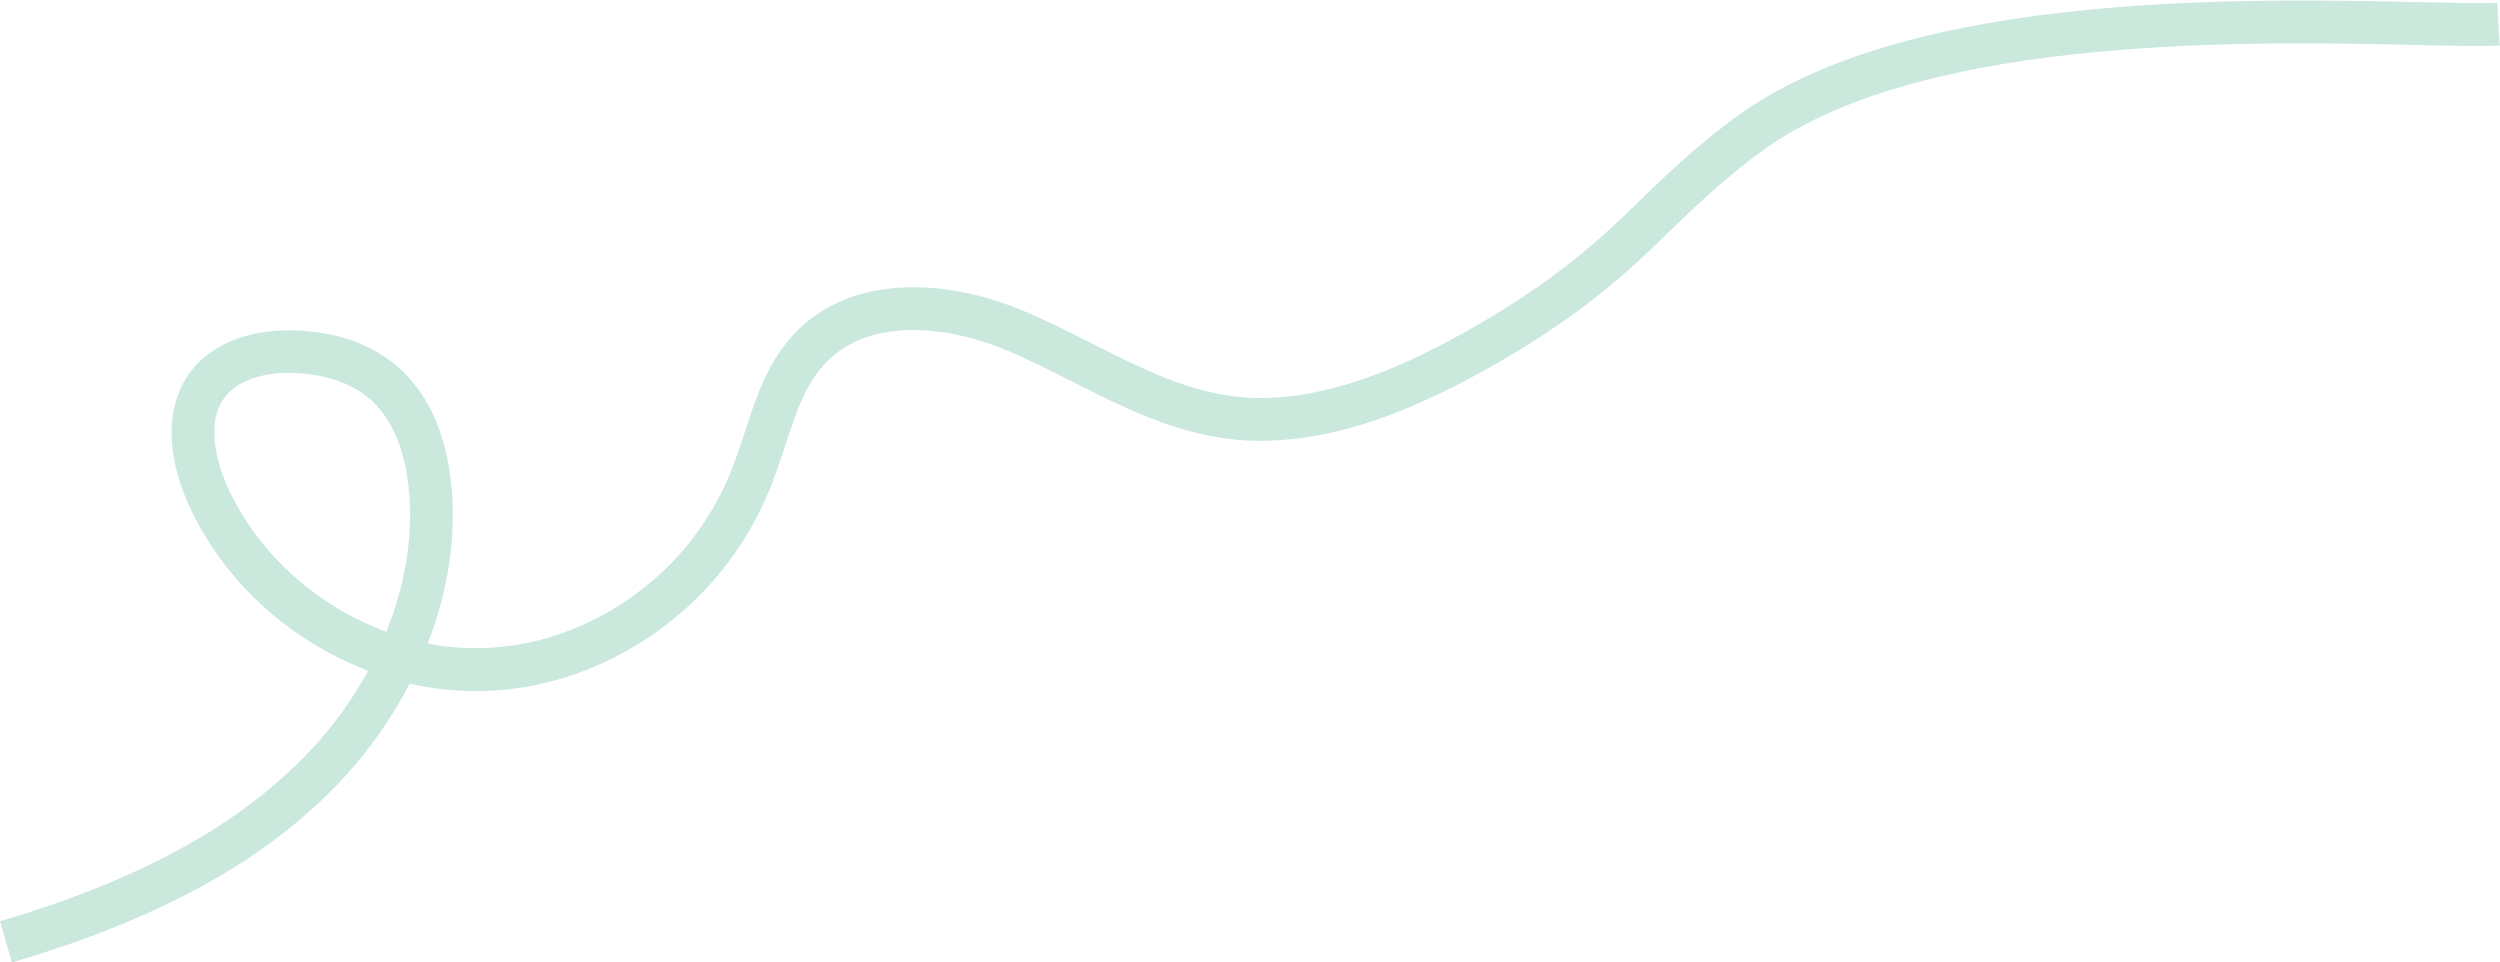 <?xml version="1.0" encoding="UTF-8"?> <svg xmlns="http://www.w3.org/2000/svg" xmlns:xlink="http://www.w3.org/1999/xlink" version="1.1" id="Layer_1" x="0px" y="0px" viewBox="0 0 1621 624" style="enable-background:new 0 0 1621 624;" xml:space="preserve"> <style type="text/css"> .st0{fill:#CAE8DC;} </style> <path class="st0" d="M7.7,624L0,597.3c57.6-16.8,106.6-38.3,145.4-64c22.6-15,42.4-31.8,58.7-49.8c13.6-15,25.2-31.3,34.6-48.6 c-47.2-17.9-88.4-53.1-112.1-98.8c-5.4-10.3-14.6-30.7-15.3-53.2c-0.6-23,7.8-41.6,24.5-53.9l0.1-0.1c10.8-7.7,24-12.5,39.4-14.1 c12.5-1.3,26.3-0.5,39.9,2.3l0.1,0c21.4,4.7,39.4,15.1,52,30.3c14.9,17.7,23.6,42.1,25.8,72.6c2.2,31.7-3.2,65-15.8,97.3 c11.3,2.2,22.8,3.2,34.2,2.9h0.1c38.4-0.6,76.9-15.2,108.4-41.1l0.1-0.1c26.2-21.3,46-49.8,57.3-82.5l0.1-0.2 c2-5.5,3.8-11.1,5.7-16.9c4.7-14.5,9.6-29.5,17.5-43.4c12.2-21.9,31.8-37.8,55.4-44.7c15.7-4.8,33.3-6.2,52.4-4.2 c16.3,1.7,33.7,6,50.2,12.5l0.1,0c17.2,6.9,33.7,15.2,49.6,23.3c38.6,19.5,75.1,38,118.8,34.8l0.2,0c41.5-2.4,81.3-20.7,107.6-34.3 c35.5-18.6,67-39.2,93.5-61.4c10.2-8.5,20.6-18.1,33.7-30.9c19.2-18.8,42.3-40.5,68-58.5c26.6-18.6,61.2-33.8,102.6-45.2 c34.7-9.5,75.2-16.6,120.5-21c81.7-8,162.4-6.2,215.8-5c22.6,0.5,40.5,0.9,50.1,0.4l1.6,27.7c-10.8,0.6-28.2,0.2-52.4-0.3 c-103-2.4-317.4-7.3-422.4,66.2c-24.1,16.9-46.1,37.6-64.5,55.6c-13.7,13.4-24.6,23.4-35.3,32.4c-28,23.5-61.2,45.2-98.5,64.7 l-0.1,0c-20.7,10.7-39.3,18.8-56.8,24.7c-21.7,7.3-42,11.5-61.8,12.6c-4.1,0.3-8.1,0.4-12,0.4c-45.9,0-84.2-19.4-121.2-38.1 c-15.3-7.8-31.2-15.8-47.3-22.3c-30.5-11.9-61.2-14.7-84.4-7.5l-0.2,0.1c-16.6,4.9-30.5,16.1-39.1,31.7l-0.1,0.1 c-6.5,11.5-10.8,24.5-15.3,38.3c-1.9,5.8-3.9,11.8-6,17.7c-13,37.6-35.8,70.4-65.9,94.9c-36.3,29.8-80.8,46.7-125.4,47.4 c-15.6,0.3-31.2-1.4-46.5-4.8c-10.9,21.1-24.7,41-41.1,59.2c-17.9,19.8-39.5,38.1-64,54.4C118.9,584.1,68.9,606.2,7.7,624L7.7,624z M152.2,251.3c-9.2,6.8-13.6,16.9-13.2,30.7c0.3,12.3,4.7,27.2,12,41l0.1,0.1c14.9,28.8,38.1,53.3,67,70.9 c10.4,6.3,21.3,11.6,32.4,15.6c11.8-29.3,17-59.4,15-87.8c-1.2-16.8-5.6-40.3-19.3-56.6l-0.1-0.1c-10.9-13.1-25.9-18.6-36.6-20.9 C198.5,241.8,171,237.9,152.2,251.3L152.2,251.3z"></path> </svg> 